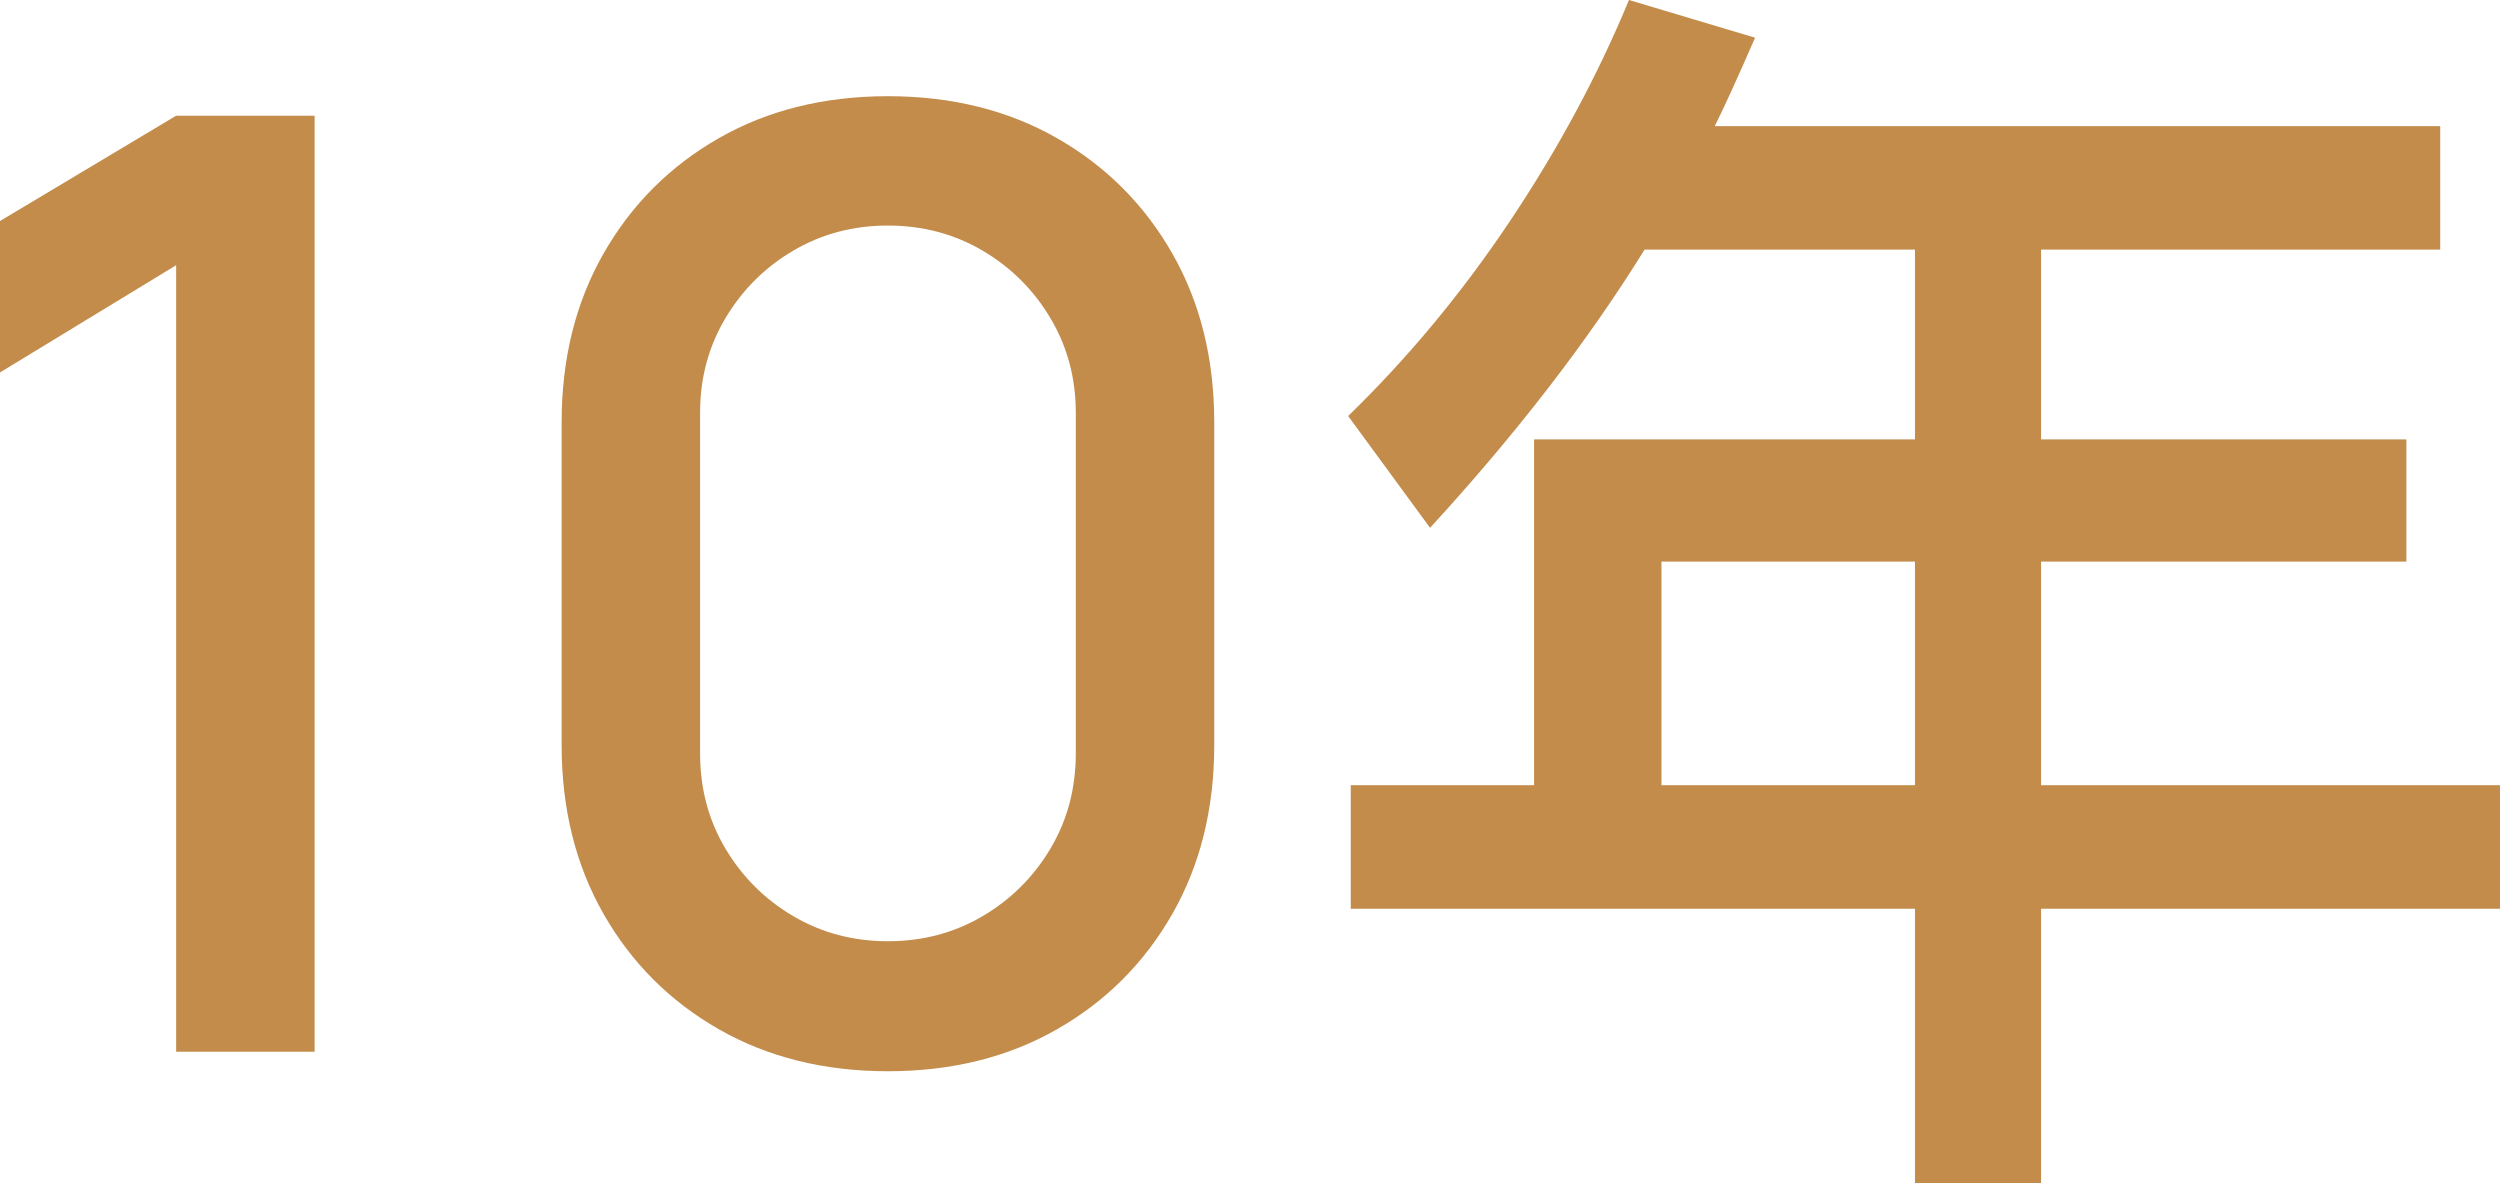 <svg xmlns="http://www.w3.org/2000/svg" xmlns:xlink="http://www.w3.org/1999/xlink" fill="none" version="1.1" width="92.304" height="43.68" viewBox="0 0 92.304 43.68"><g><path d="M6.504,38.832L6.504,9.792L0,13.752L0,8.16L6.504,4.272L11.616,4.272L11.616,38.832L6.504,38.832ZM32.784,39.552Q29.256,39.552,26.544,38.004Q23.832,36.456,22.284,33.744Q20.736,31.032,20.736,27.504L20.736,15.6Q20.736,12.072,22.284,9.36Q23.832,6.648,26.544,5.1Q29.256,3.552,32.784,3.552Q36.312,3.552,39.024,5.1Q41.736,6.648,43.284,9.36Q44.832,12.072,44.832,15.6L44.832,27.504Q44.832,31.032,43.284,33.744Q41.736,36.456,39.024,38.004Q36.312,39.552,32.784,39.552ZM32.784,34.752Q34.704,34.752,36.276,33.828Q37.848,32.904,38.784,31.332Q39.72,29.76,39.72,27.816L39.72,15.24Q39.72,13.32,38.784,11.748Q37.848,10.176,36.276,9.252Q34.704,8.328,32.784,8.328Q30.864,8.328,29.292,9.252Q27.72,10.176,26.784,11.748Q25.848,13.32,25.848,15.24L25.848,27.816Q25.848,29.76,26.784,31.332Q27.72,32.904,29.292,33.828Q30.864,34.752,32.784,34.752ZM92.304,28.992L92.304,33.552L75.36,33.552L75.36,43.68L70.704,43.68L70.704,33.552L49.872,33.552L49.872,28.992L56.64,28.992L56.64,16.224L70.704,16.224L70.704,9.216L60.72,9.216Q57.6,14.256,52.8,19.488L49.776,15.36Q53.088,12.144,55.752,8.16Q58.416,4.176,60.144,0L64.8,1.392Q63.84,3.6,63.312,4.656L90.096,4.656L90.096,9.216L75.36,9.216L75.36,16.224L88.848,16.224L88.848,20.736L75.36,20.736L75.36,28.992L92.304,28.992ZM61.344,20.736L61.344,28.992L70.704,28.992L70.704,20.736L61.344,20.736Z" fill="#C38C4B" fill-opacity="1"/></g></svg>